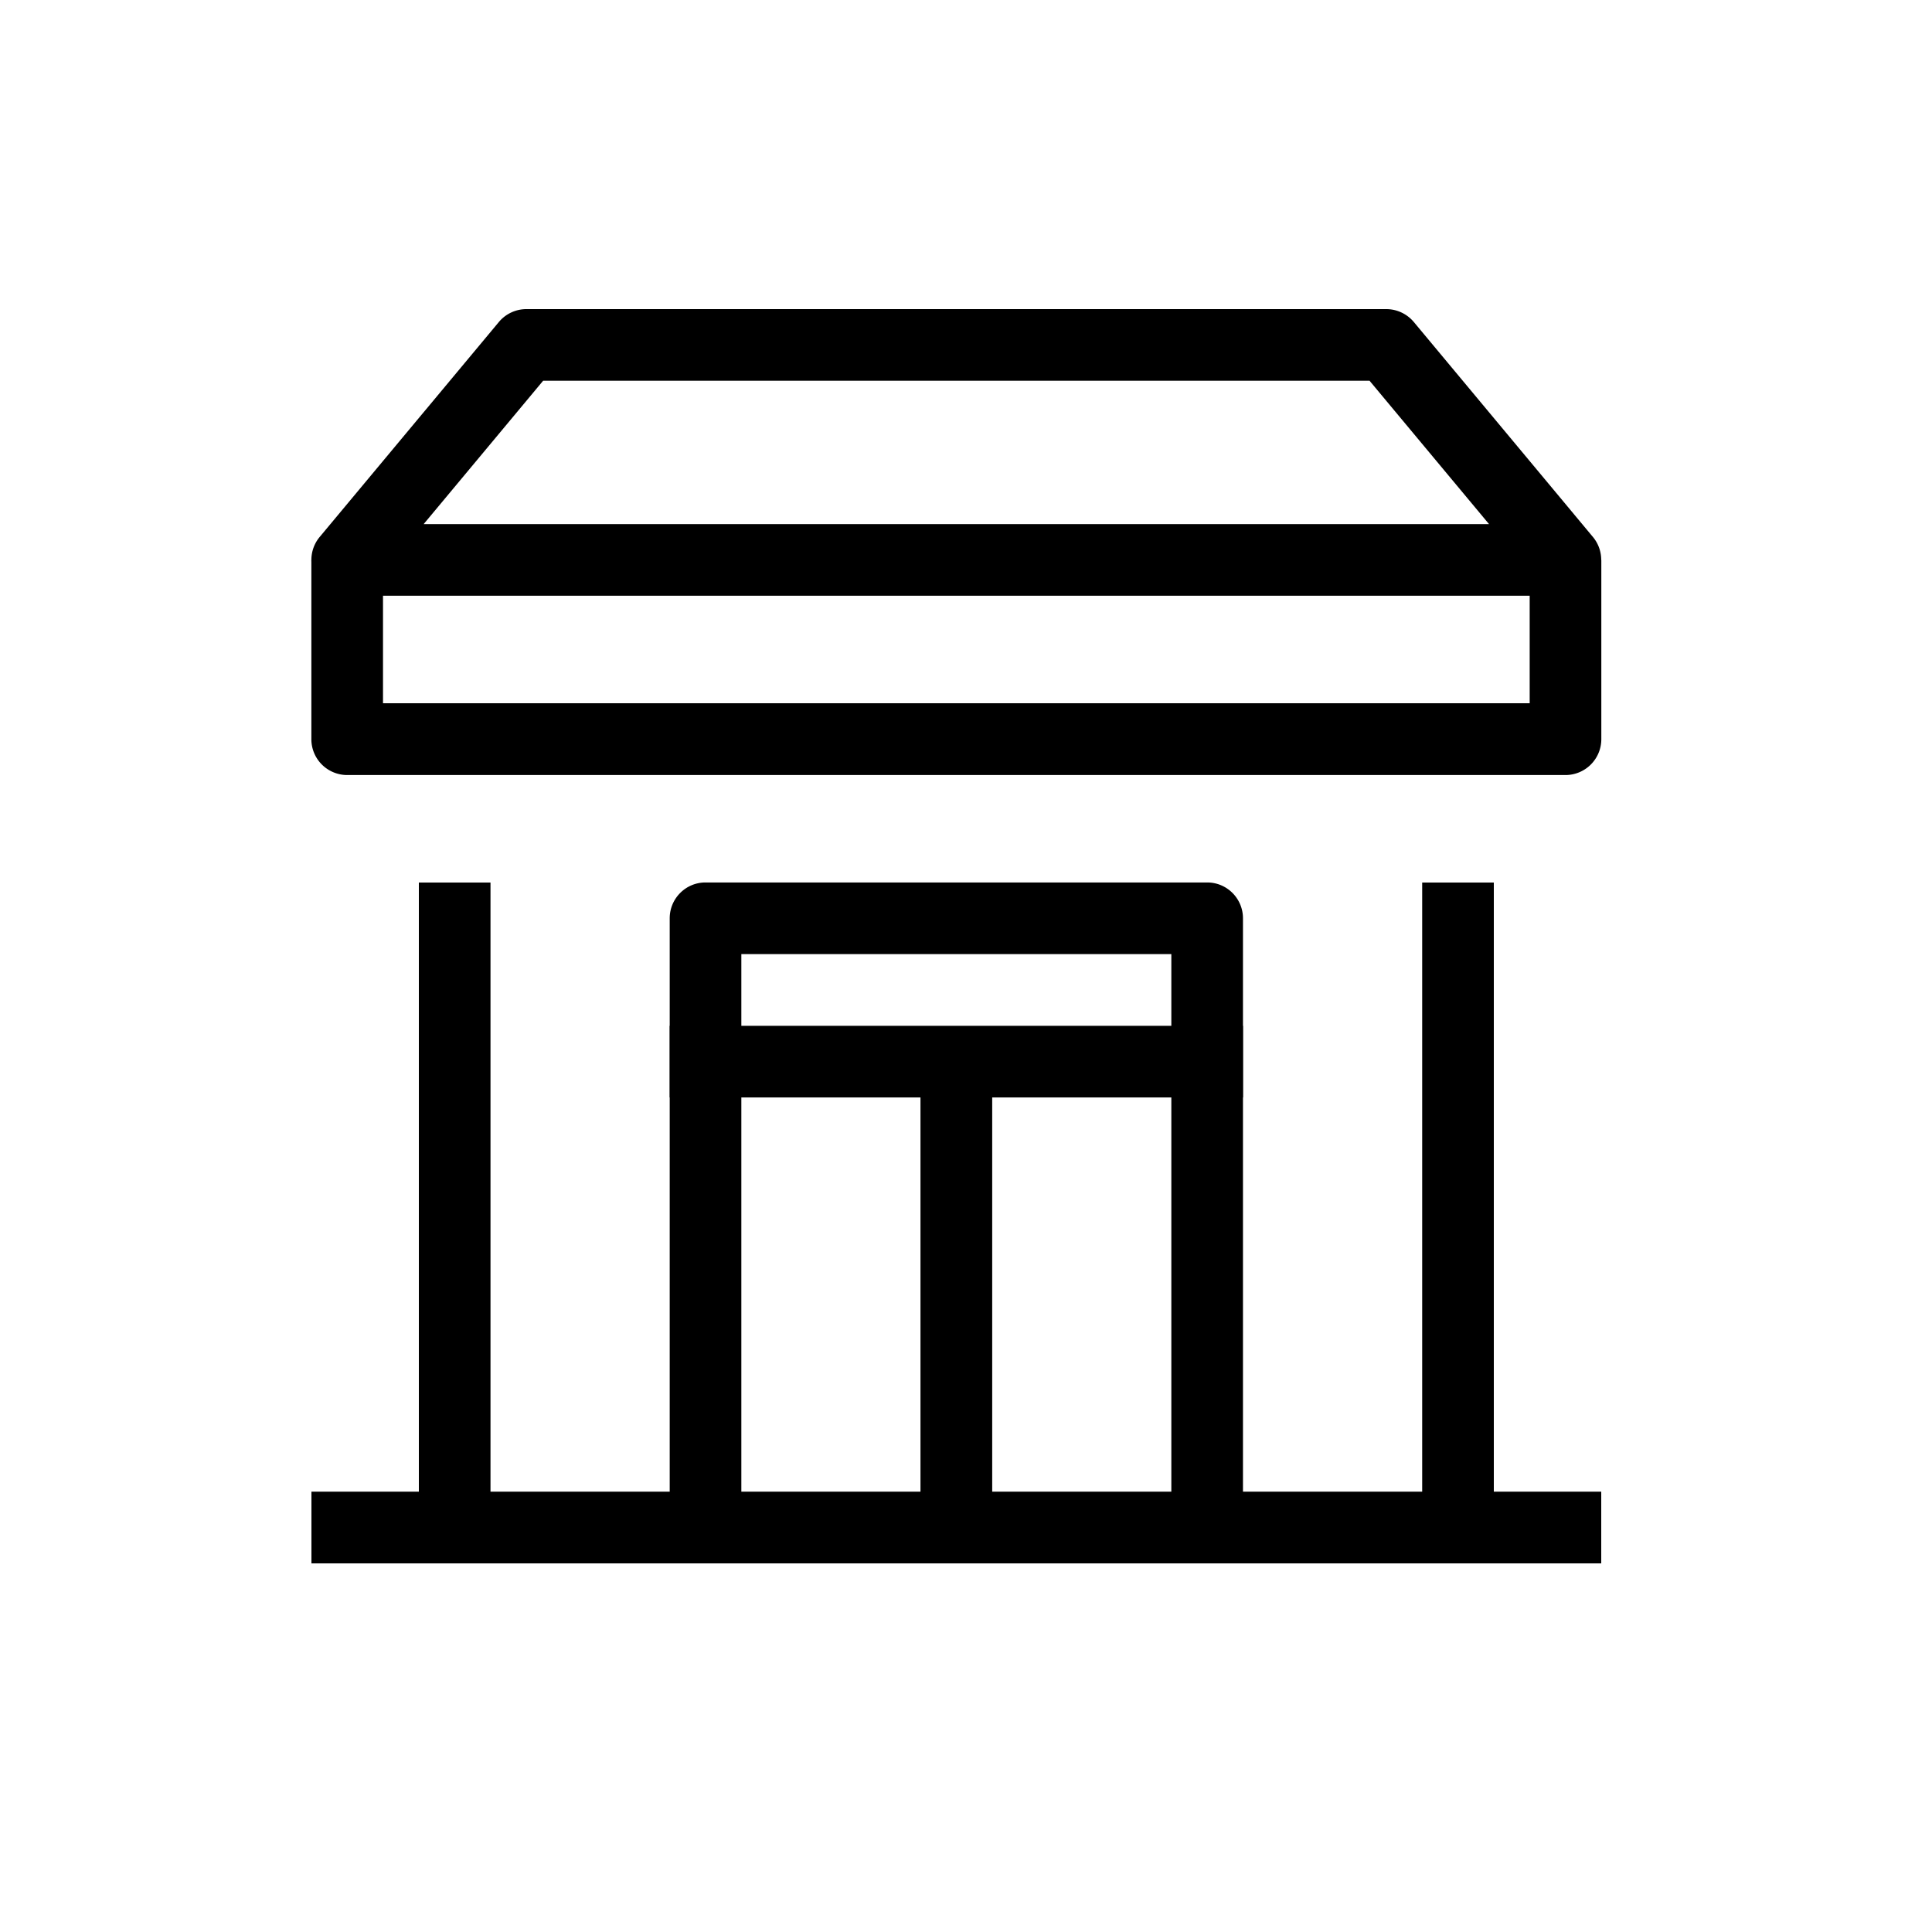 <svg xmlns="http://www.w3.org/2000/svg" width="25" height="25" fill="none" viewBox="0 0 25 25">
  <path fill="#000" fill-rule="evenodd" d="M20.721 20.23H4.03v-.928h16.69v.927Z" clip-rule="evenodd"/>
  <path fill="#000" fill-rule="evenodd" d="M6.347 11.42v8.345H5.42V11.42h.927Zm12.983 0v8.345h-.927V11.42h.927ZM6.455 4.167A.464.464 0 0 1 6.81 4h11.128c.138 0 .268.061.357.167l2.318 2.782a.464.464 0 0 1-.356.76H4.492a.464.464 0 0 1-.356-.76l2.319-2.782Zm.573.76L5.482 6.782h13.786l-1.546-1.855H7.028Z" clip-rule="evenodd"/>
  <path fill="#000" fill-rule="evenodd" d="M4.956 9.1V7.247h-.927v2.318a.464.464 0 0 0 .463.464h15.766a.464.464 0 0 0 .463-.464V7.246h-.927V9.1H4.956Zm3.71 2.783c0-.256.207-.464.463-.464h6.492c.256 0 .463.208.463.464v8.068h-.927v-7.605H9.593v7.605h-.927v-8.068Z" clip-rule="evenodd"/>
  <path fill="#000" fill-rule="evenodd" d="M16.084 14.201H8.666v-.927h7.418v.927Zm-4.173 5.564v-5.564h.928v5.564h-.928Z" clip-rule="evenodd"/>
</svg>

